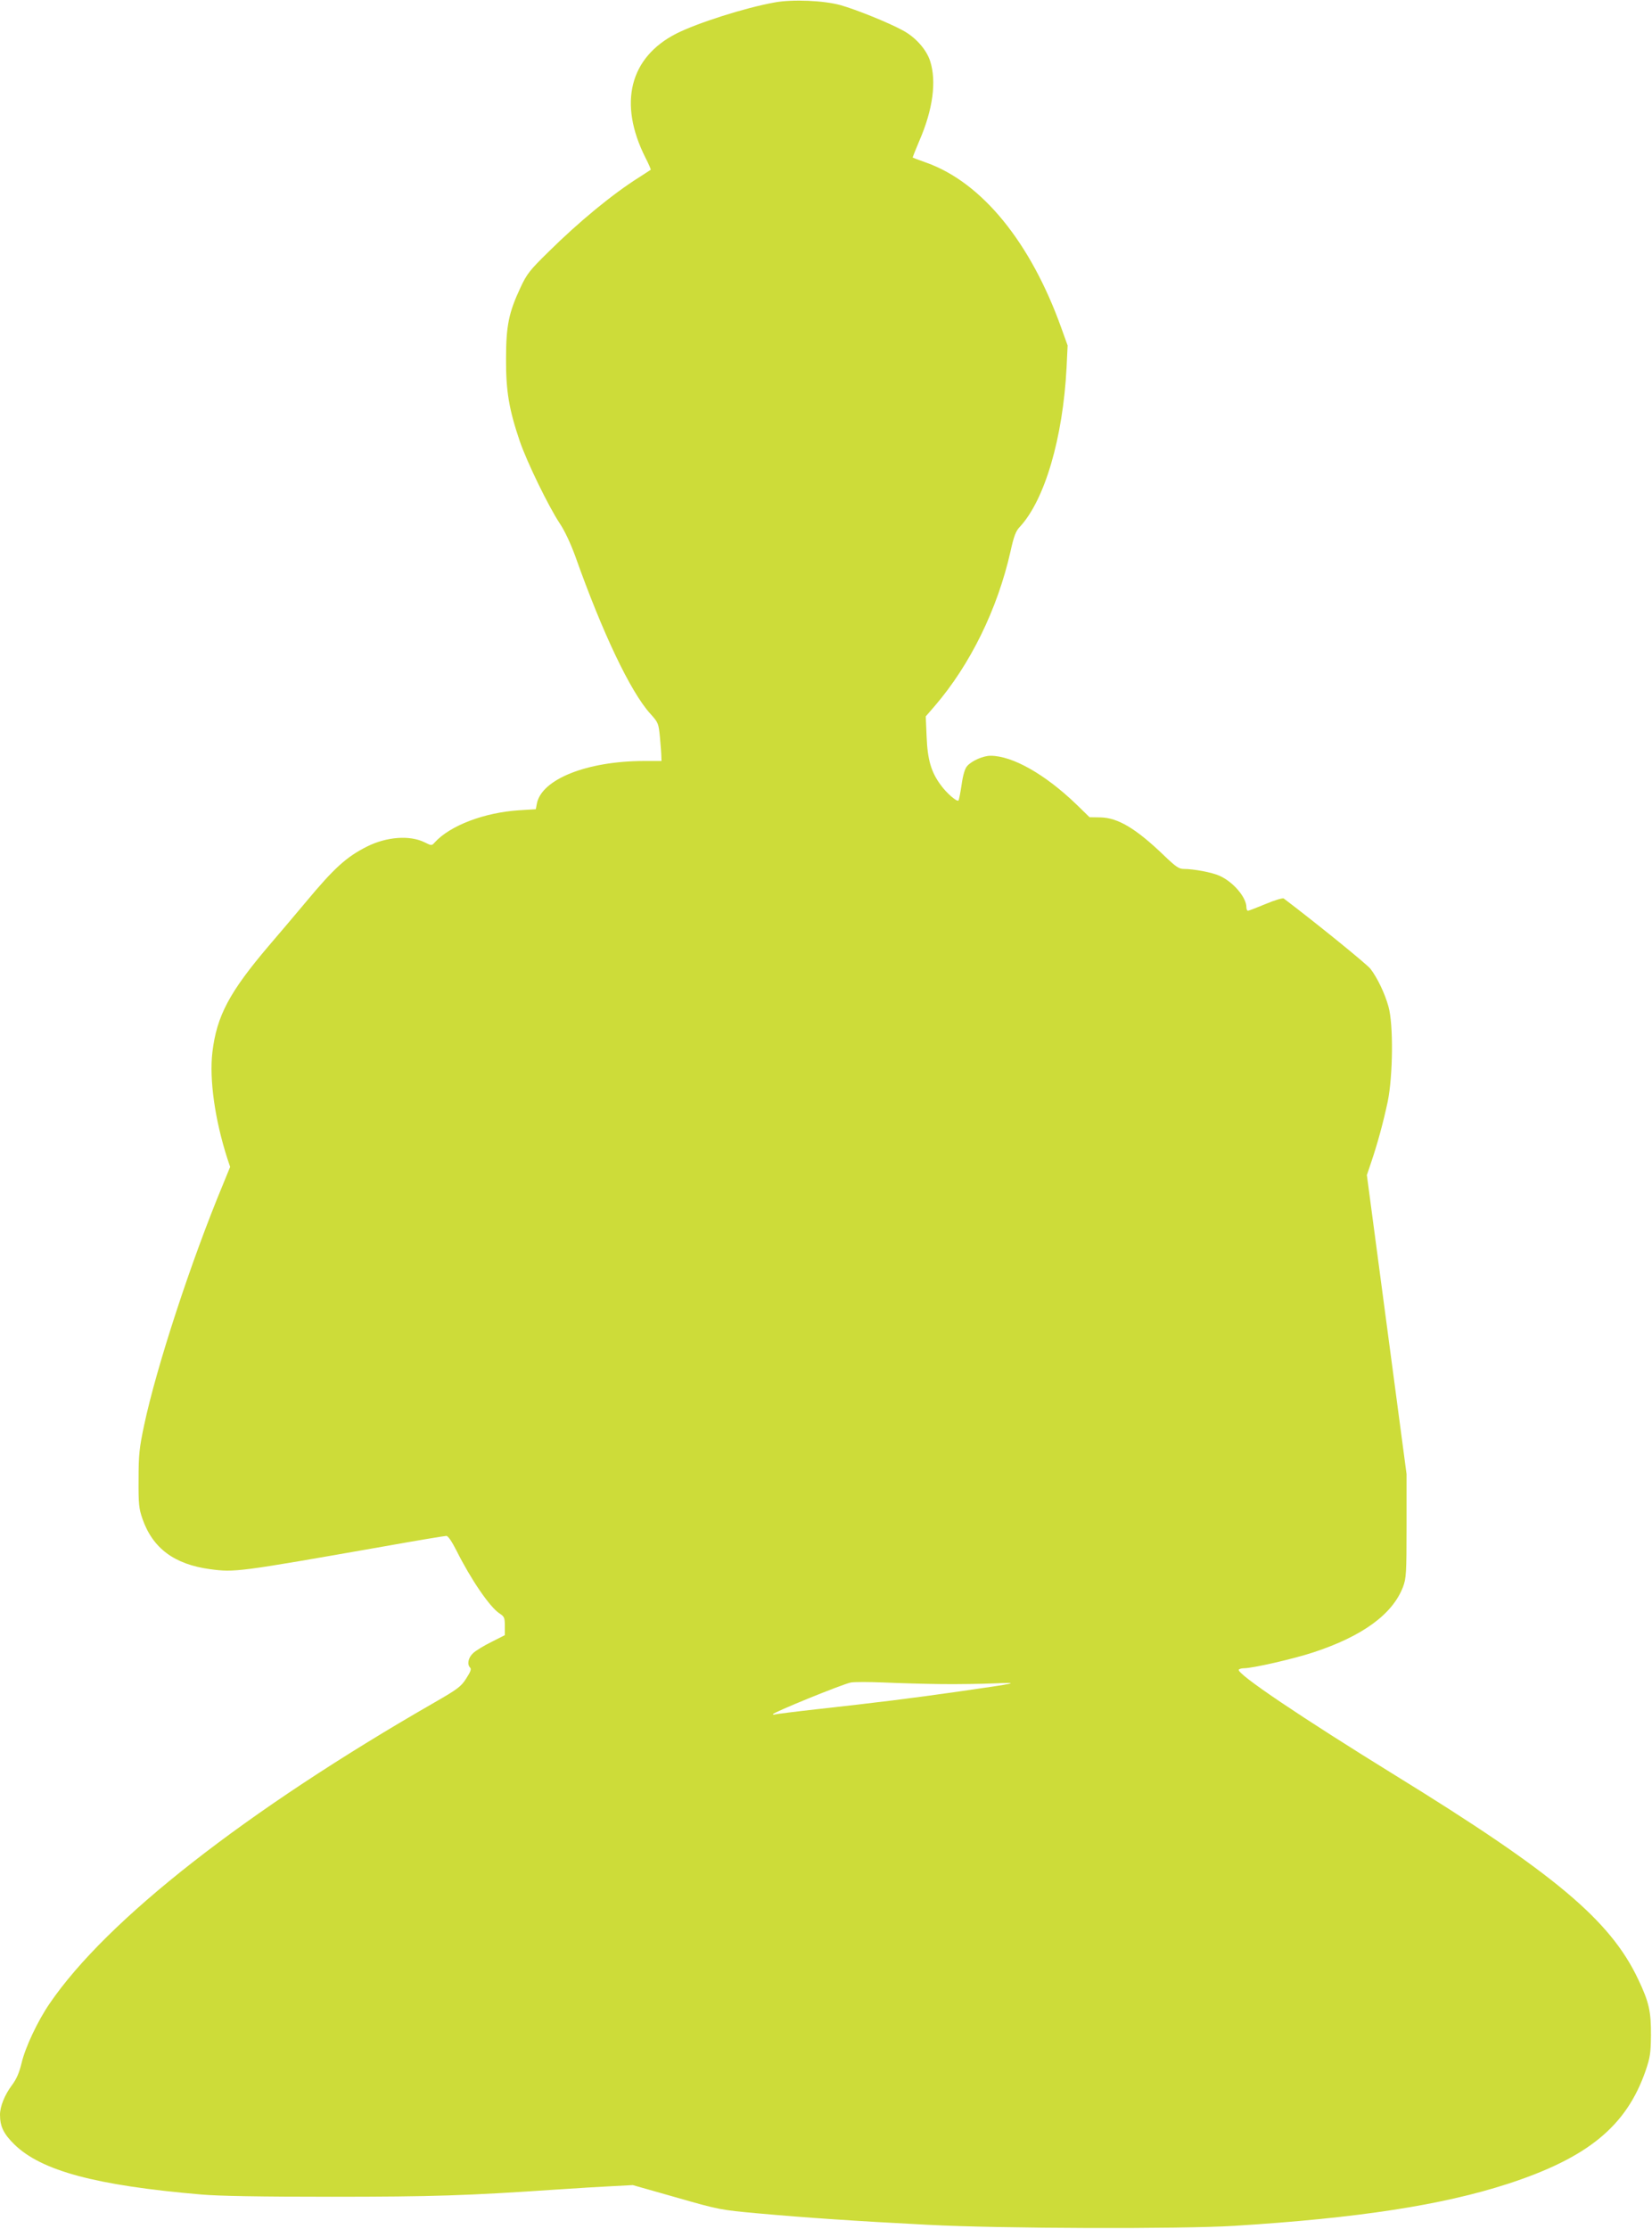 <?xml version="1.0" standalone="no"?>
<!DOCTYPE svg PUBLIC "-//W3C//DTD SVG 20010904//EN"
 "http://www.w3.org/TR/2001/REC-SVG-20010904/DTD/svg10.dtd">
<svg version="1.0" xmlns="http://www.w3.org/2000/svg"
 width="949pt" height="1280pt" viewBox="0 0 949 1280"
 preserveAspectRatio="xMidYMid meet">
<g transform="translate(0,1280) scale(0.1,-0.1)"
fill="#cddc39" stroke="none">
<path d="M4450 12786 c-172 -31 -444 -118 -565 -179 -268 -137 -334 -400 -178
-711 19 -37 33 -69 31 -71 -2 -1 -30 -20 -63 -41 -155 -97 -350 -258 -526
-432 -104 -102 -122 -124 -158 -201 -68 -145 -84 -220 -84 -411 -1 -186 17
-291 79 -474 42 -122 165 -374 229 -471 29 -43 63 -116 90 -190 157 -442 317
-778 431 -904 46 -51 47 -55 55 -134 4 -45 8 -94 8 -109 l1 -28 -102 0 c-327
-1 -587 -105 -614 -245 l-6 -32 -96 -6 c-201 -13 -397 -88 -485 -185 -17 -19
-18 -19 -58 1 -85 42 -218 32 -330 -24 -118 -59 -189 -123 -352 -319 -67 -80
-162 -192 -211 -249 -228 -268 -301 -404 -326 -614 -18 -156 14 -386 86 -610
l16 -48 -40 -98 c-184 -442 -383 -1050 -454 -1385 -28 -132 -32 -171 -32 -311
-1 -142 2 -168 22 -226 59 -170 183 -262 388 -290 143 -19 159 -17 996 130
190 34 353 61 362 61 10 0 31 -31 57 -82 84 -168 192 -326 248 -363 28 -18 31
-25 31 -72 l0 -53 -77 -39 c-43 -21 -90 -50 -105 -64 -29 -27 -36 -65 -17 -84
8 -8 1 -25 -23 -62 -29 -46 -49 -61 -183 -138 -1083 -622 -1880 -1246 -2209
-1727 -70 -102 -141 -253 -162 -343 -14 -57 -29 -92 -56 -128 -41 -55 -68
-121 -68 -169 0 -68 21 -110 83 -171 155 -151 467 -235 1072 -287 102 -9 343
-13 750 -13 583 0 783 7 1285 41 118 8 267 17 330 20 l115 6 250 -71 c244 -70
255 -72 465 -91 275 -25 571 -45 980 -66 412 -22 1456 -25 1760 -6 710 44
1195 119 1571 241 461 150 682 332 792 649 26 76 30 102 31 202 1 139 -11 193
-74 325 -160 338 -481 607 -1395 1170 -538 332 -913 584 -899 607 3 4 16 8 30
8 50 0 282 53 398 91 283 93 456 219 516 377 18 49 20 76 20 350 l0 297 -114
858 -114 859 24 71 c37 109 70 230 96 352 30 148 33 444 4 545 -21 76 -64 165
-103 216 -21 27 -308 260 -498 404 -5 5 -52 -9 -104 -31 -51 -21 -97 -39 -102
-39 -5 0 -9 9 -9 20 0 57 -76 146 -155 181 -42 19 -147 39 -204 39 -29 0 -46
12 -115 78 -160 154 -264 216 -364 218 l-63 1 -77 75 c-179 172 -366 278 -492
278 -42 0 -108 -29 -134 -59 -13 -14 -24 -51 -32 -107 -7 -47 -15 -88 -18 -91
-9 -9 -68 42 -102 89 -55 74 -76 146 -81 278 l-5 116 51 59 c204 237 361 556
436 889 19 86 30 116 53 140 144 155 248 511 269 916 l6 126 -36 100 c-176
492 -456 836 -776 950 -42 15 -77 28 -78 29 -1 1 16 44 38 96 78 179 100 342
62 459 -22 67 -85 138 -160 177 -81 44 -265 118 -353 143 -96 27 -276 35 -380
16z m960 -9657 c91 -1 226 1 300 4 161 7 138 2 -205 -47 -273 -39 -459 -62
-810 -101 -126 -14 -236 -28 -242 -30 -7 -2 -13 -2 -13 1 0 10 395 171 447
182 18 4 106 4 196 0 89 -4 236 -8 327 -9z"/>
</g>
</svg>
